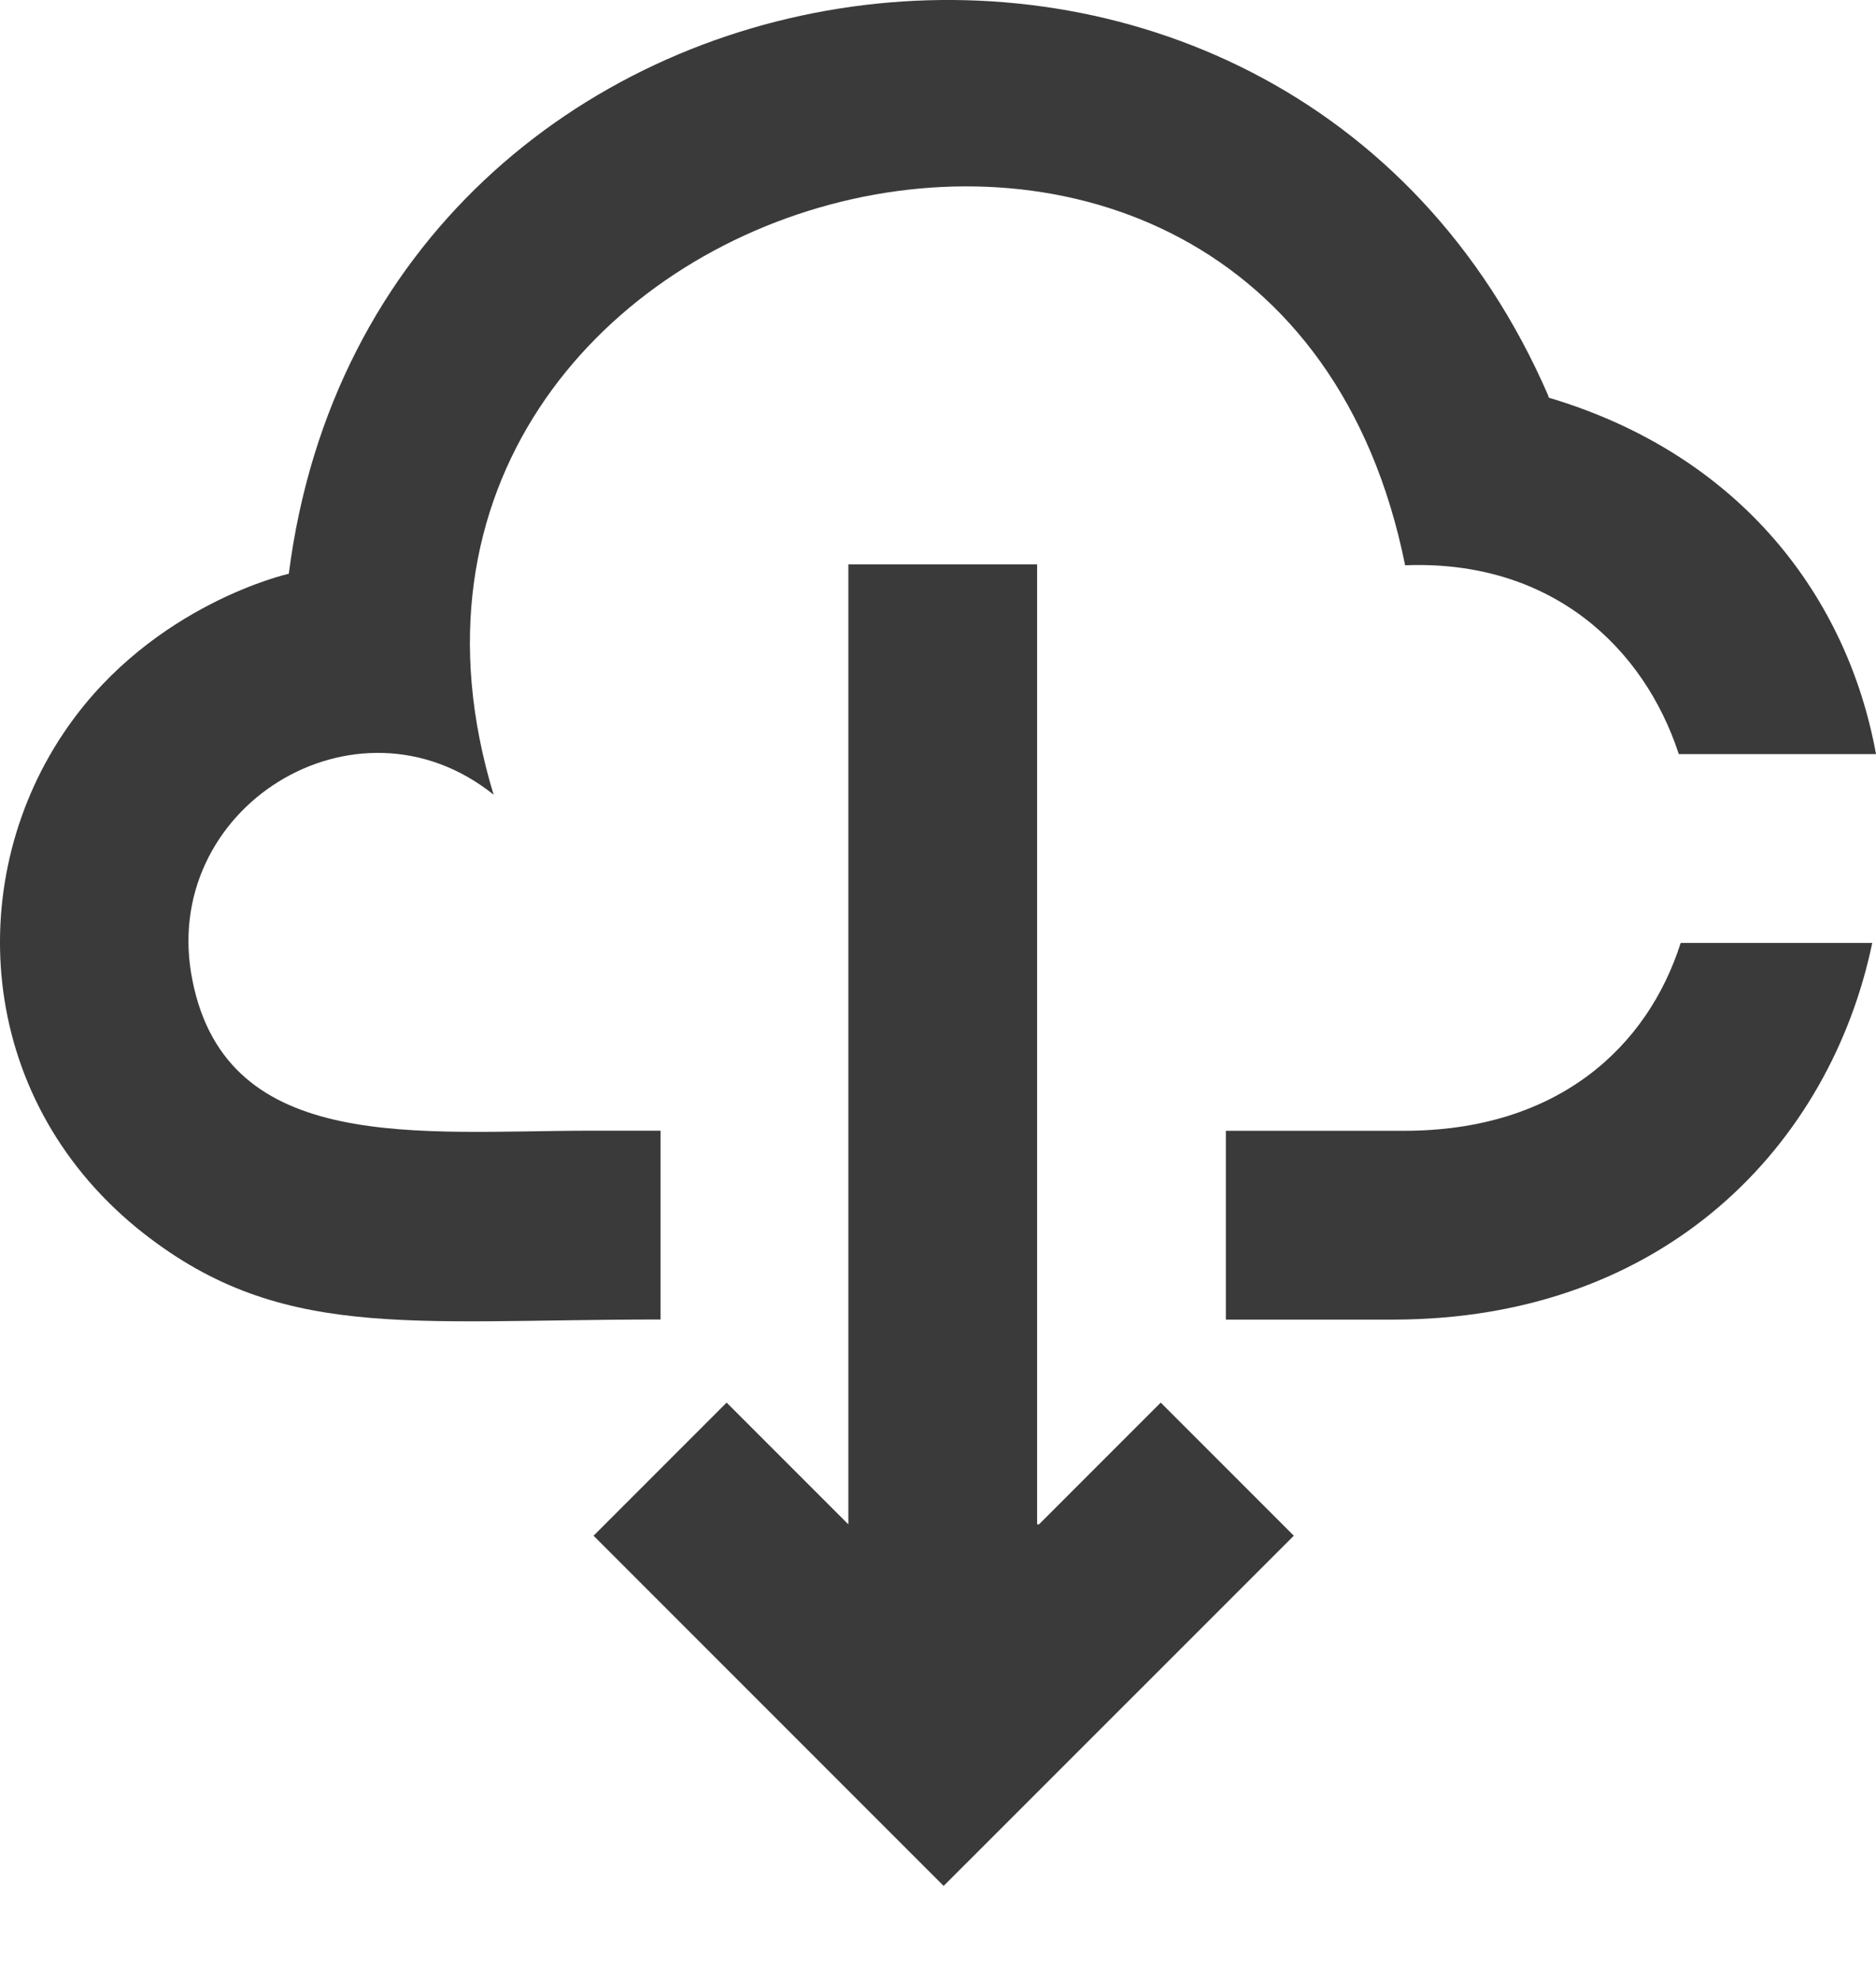 <svg width="18" height="19" viewBox="0 0 18 19" fill="none" xmlns="http://www.w3.org/2000/svg">
<path d="M6.329 10.845H5.677C4.029 10.845 2.182 11.081 1.847 9.406C1.512 7.758 3.414 6.563 4.736 7.622C2.952 1.755 12.214 -0.871 13.482 5.422C14.885 5.367 15.773 6.21 16.108 7.233H18C17.728 5.739 16.714 4.372 14.876 3.819C14.858 3.819 14.849 3.792 14.858 3.801C12.314 -2.075 3.586 -0.853 2.771 5.503C2.771 5.503 1.476 5.793 0.652 6.97C-0.353 8.401 -0.244 10.501 1.313 11.778C2.662 12.873 3.894 12.656 6.338 12.656V10.845H6.329Z" fill="#3B3A3A"/>
<path d="M9.951 14.621V5.413H8.14V14.621L6.972 13.453L5.695 14.73L9.054 18.089L12.414 14.73L11.137 13.453L9.969 14.621H9.951Z" fill="#3B3A3A"/>
<path d="M16.126 9.044C15.809 10.04 14.949 10.846 13.473 10.846H11.762V12.657H13.364C15.99 12.657 17.565 10.963 17.964 9.044H16.126Z" fill="#3B3A3A"/>
</svg>
